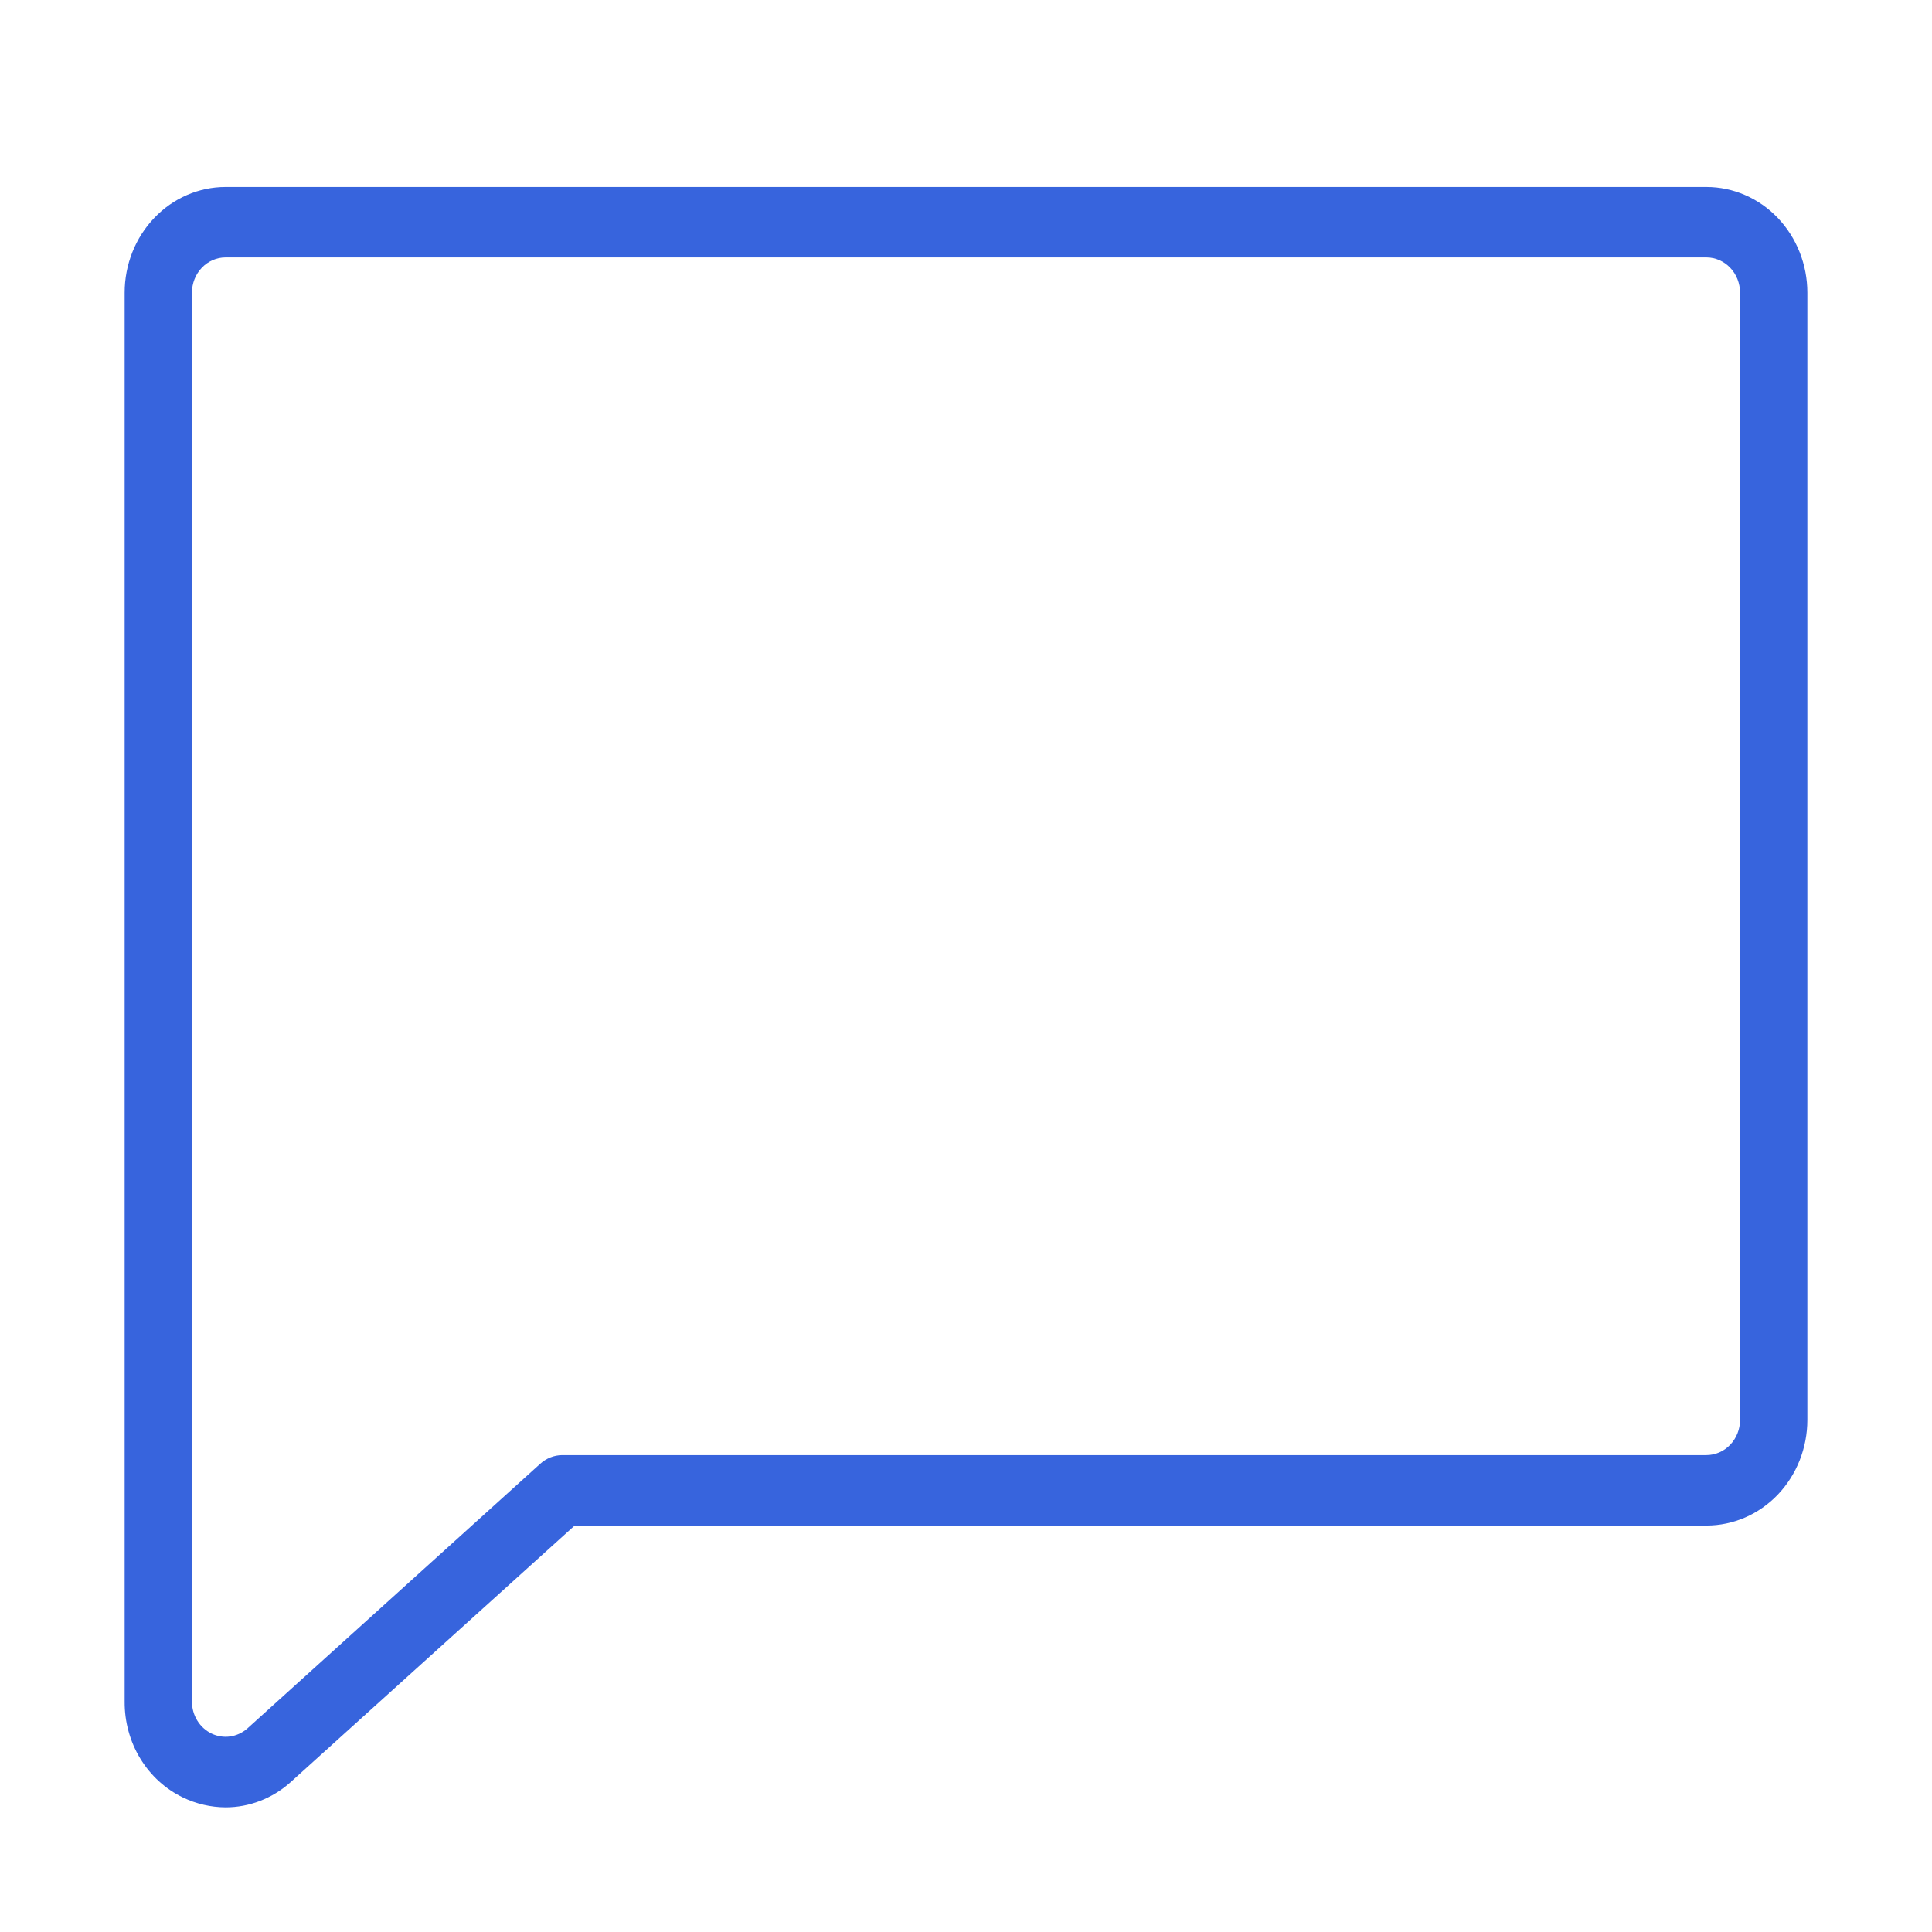 <?xml version="1.0" encoding="UTF-8"?> <svg xmlns="http://www.w3.org/2000/svg" width="31" height="31" viewBox="0 0 31 31" fill="none"><path d="M27.38 3H3.62C3.19 3 2.778 3.179 2.475 3.497C2.171 3.815 2 4.246 2 4.696V27.304C1.998 27.628 2.085 27.945 2.251 28.217C2.417 28.49 2.655 28.707 2.936 28.842C3.15 28.945 3.384 28.999 3.62 29C4 29 4.368 28.858 4.658 28.6L9.221 24.478H27.38C27.81 24.478 28.222 24.3 28.526 23.982C28.829 23.664 29 23.232 29 22.783V4.696C29 4.246 28.829 3.815 28.526 3.497C28.222 3.179 27.81 3 27.38 3ZM27.92 22.783C27.92 22.933 27.863 23.076 27.762 23.182C27.661 23.288 27.523 23.348 27.38 23.348H9.02C8.89 23.349 8.764 23.399 8.666 23.489L3.966 27.737C3.887 27.805 3.791 27.849 3.69 27.863C3.588 27.877 3.485 27.86 3.392 27.815C3.299 27.769 3.22 27.697 3.165 27.607C3.11 27.517 3.08 27.412 3.08 27.304V4.696C3.08 4.546 3.137 4.402 3.238 4.296C3.339 4.19 3.477 4.13 3.62 4.13H27.38C27.523 4.13 27.661 4.19 27.762 4.296C27.863 4.402 27.92 4.546 27.92 4.696V22.783Z" fill="#3764DD"></path></svg> 